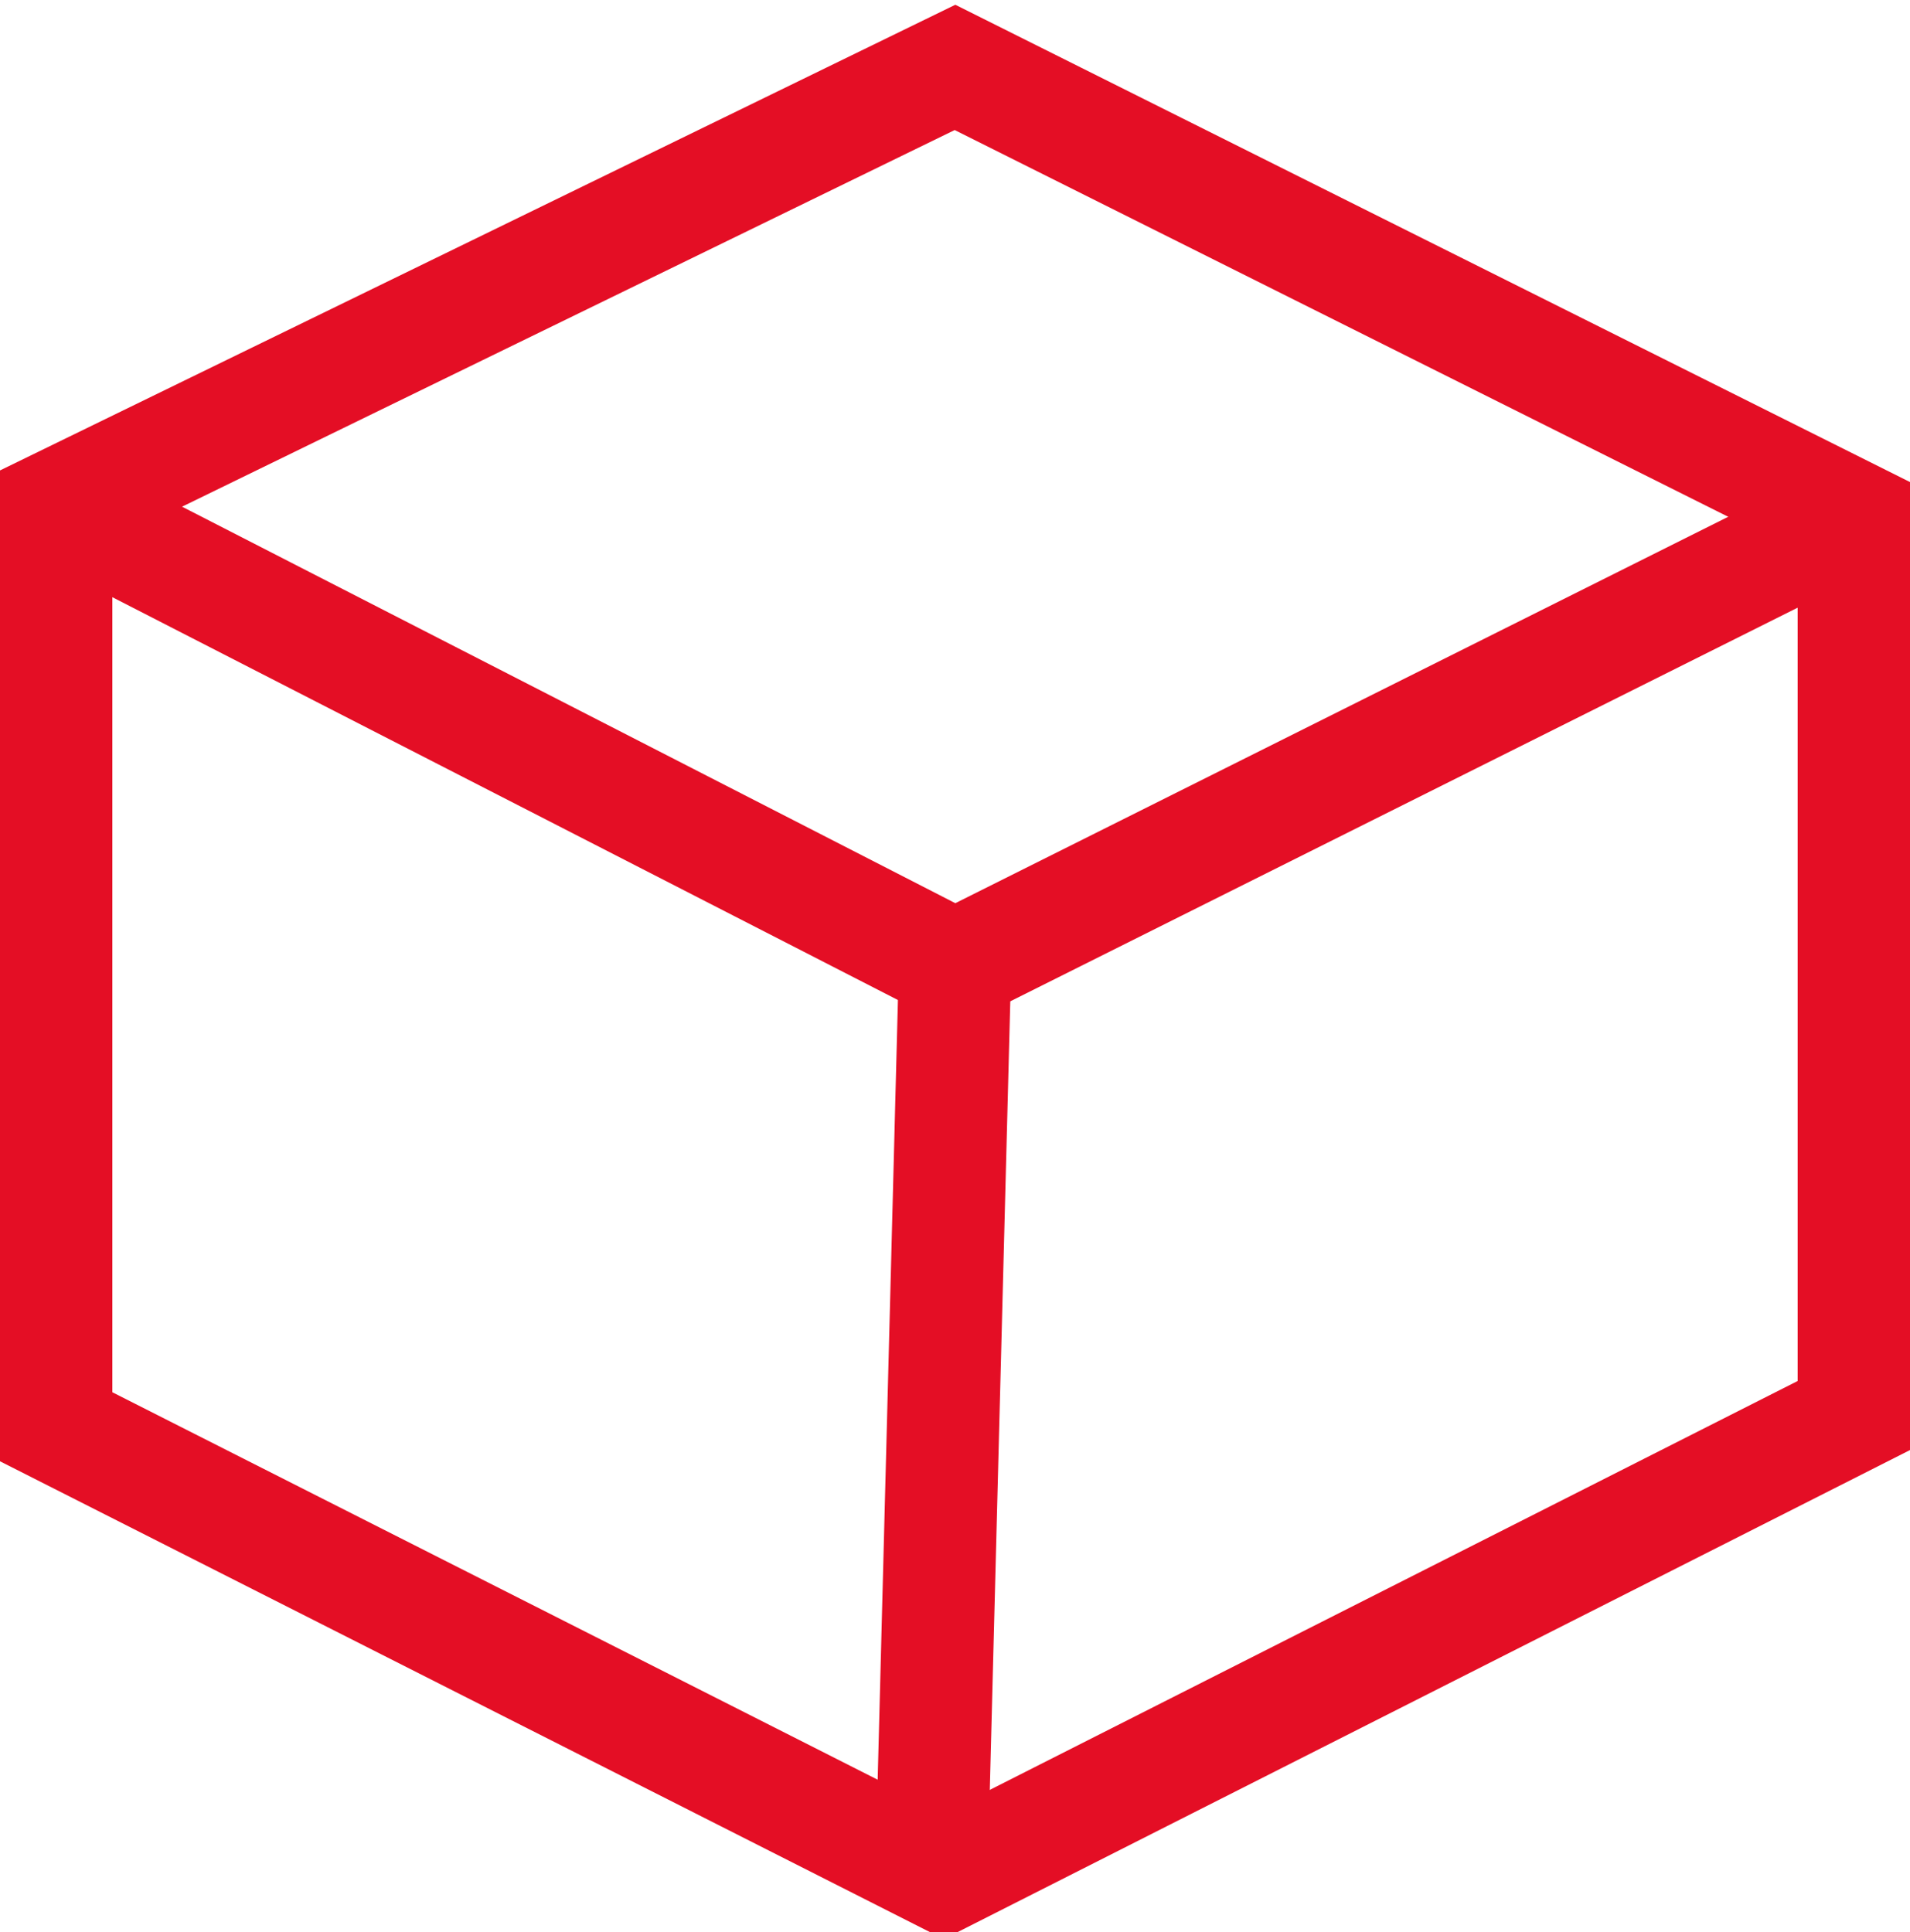 <?xml version="1.0" encoding="UTF-8"?>
<!-- Generator: Adobe Illustrator 27.8.0, SVG Export Plug-In . SVG Version: 6.00 Build 0)  -->
<svg xmlns="http://www.w3.org/2000/svg" xmlns:xlink="http://www.w3.org/1999/xlink" version="1.1" id="Livello_1" x="0px" y="0px" width="17px" height="17.2px" viewBox="0 0 17 17.2" style="enable-background:new 0 0 17 17.2;" xml:space="preserve">
<style type="text/css">
	.st0{fill:none;stroke:#E40E25;stroke-miterlimit:10;}
	.st1{fill:none;stroke:#CD1719;stroke-width:0.75;stroke-linecap:round;stroke-linejoin:round;}
	.st2{fill:#FFFFFF;}
	.st3{fill:none;stroke:#C9C9C9;stroke-width:0.25;stroke-miterlimit:10;}
	.st4{fill:#C9C9C9;}
</style>
<g>
	<polygon class="st0" points="0.5,12.7 8.4,16.7 16.5,12.6 16.5,4.6 8.5,0.6 0.5,4.5  "></polygon>
	<polyline class="st0" points="0.7,4.6 8.5,8.6 16.3,4.7  "></polyline>
	<line class="st0" x1="8.3" y1="16.3" x2="8.5" y2="8.6"></line>
</g>
</svg>
